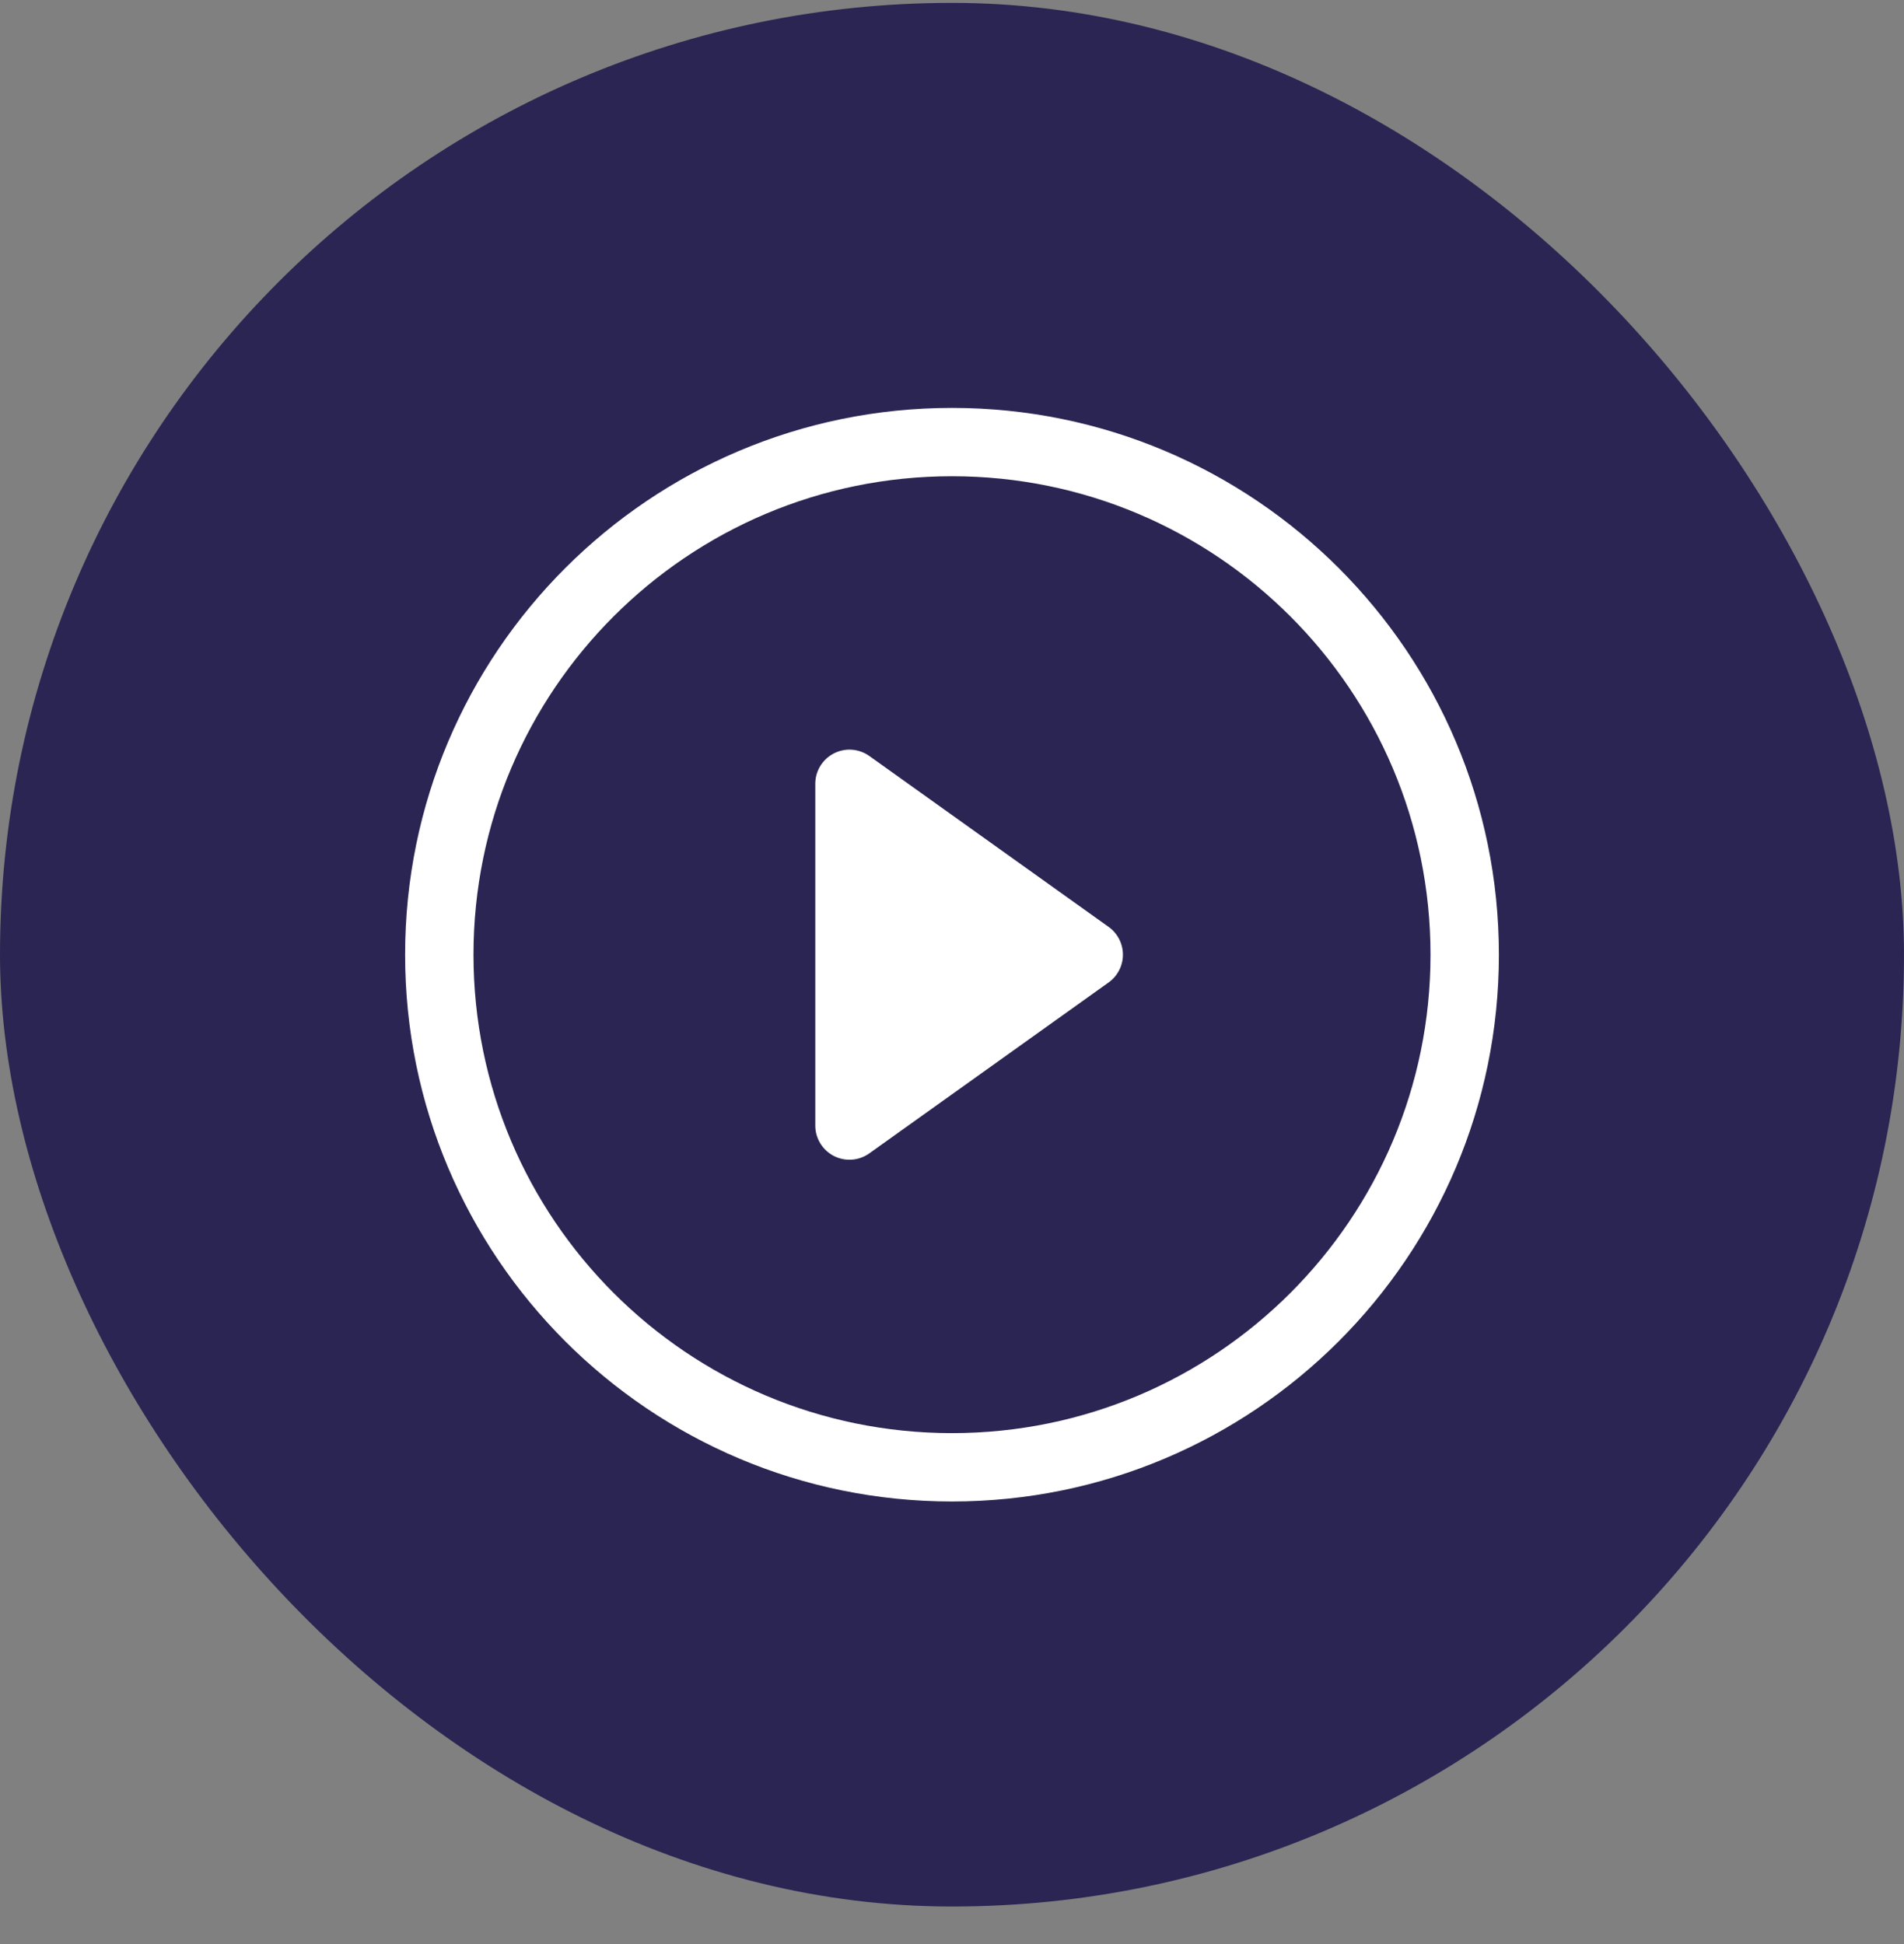 <svg xmlns="http://www.w3.org/2000/svg" fill="none" viewBox="0 0 47 48" height="48" width="47">
<rect x="0" y="0" width="47" height="48" fill="#808080" stroke="none"/>
<rect fill="#2A2552" rx="23.5" height="47" width="47" y="0.071"></rect>
<path fill="white" d="M23.5 35.383C16.976 35.383 11.688 30.094 11.688 23.571C11.688 17.047 16.976 11.758 23.5 11.758C30.024 11.758 35.312 17.047 35.312 23.571C35.312 30.094 30.024 35.383 23.5 35.383ZM23.5 37.071C30.956 37.071 37 31.026 37 23.571C37 16.115 30.956 10.071 23.5 10.071C16.044 10.071 10 16.115 10 23.571C10 31.026 16.044 37.071 23.5 37.071Z"></path>
<path fill="white" d="M20.583 18.602C20.864 18.457 21.202 18.482 21.459 18.665L27.365 22.884C27.587 23.042 27.719 23.298 27.719 23.571C27.719 23.843 27.587 24.099 27.365 24.257L21.459 28.476C21.202 28.66 20.864 28.684 20.583 28.54C20.302 28.395 20.125 28.105 20.125 27.789V19.352C20.125 19.036 20.302 18.746 20.583 18.602Z"></path>
</svg>

